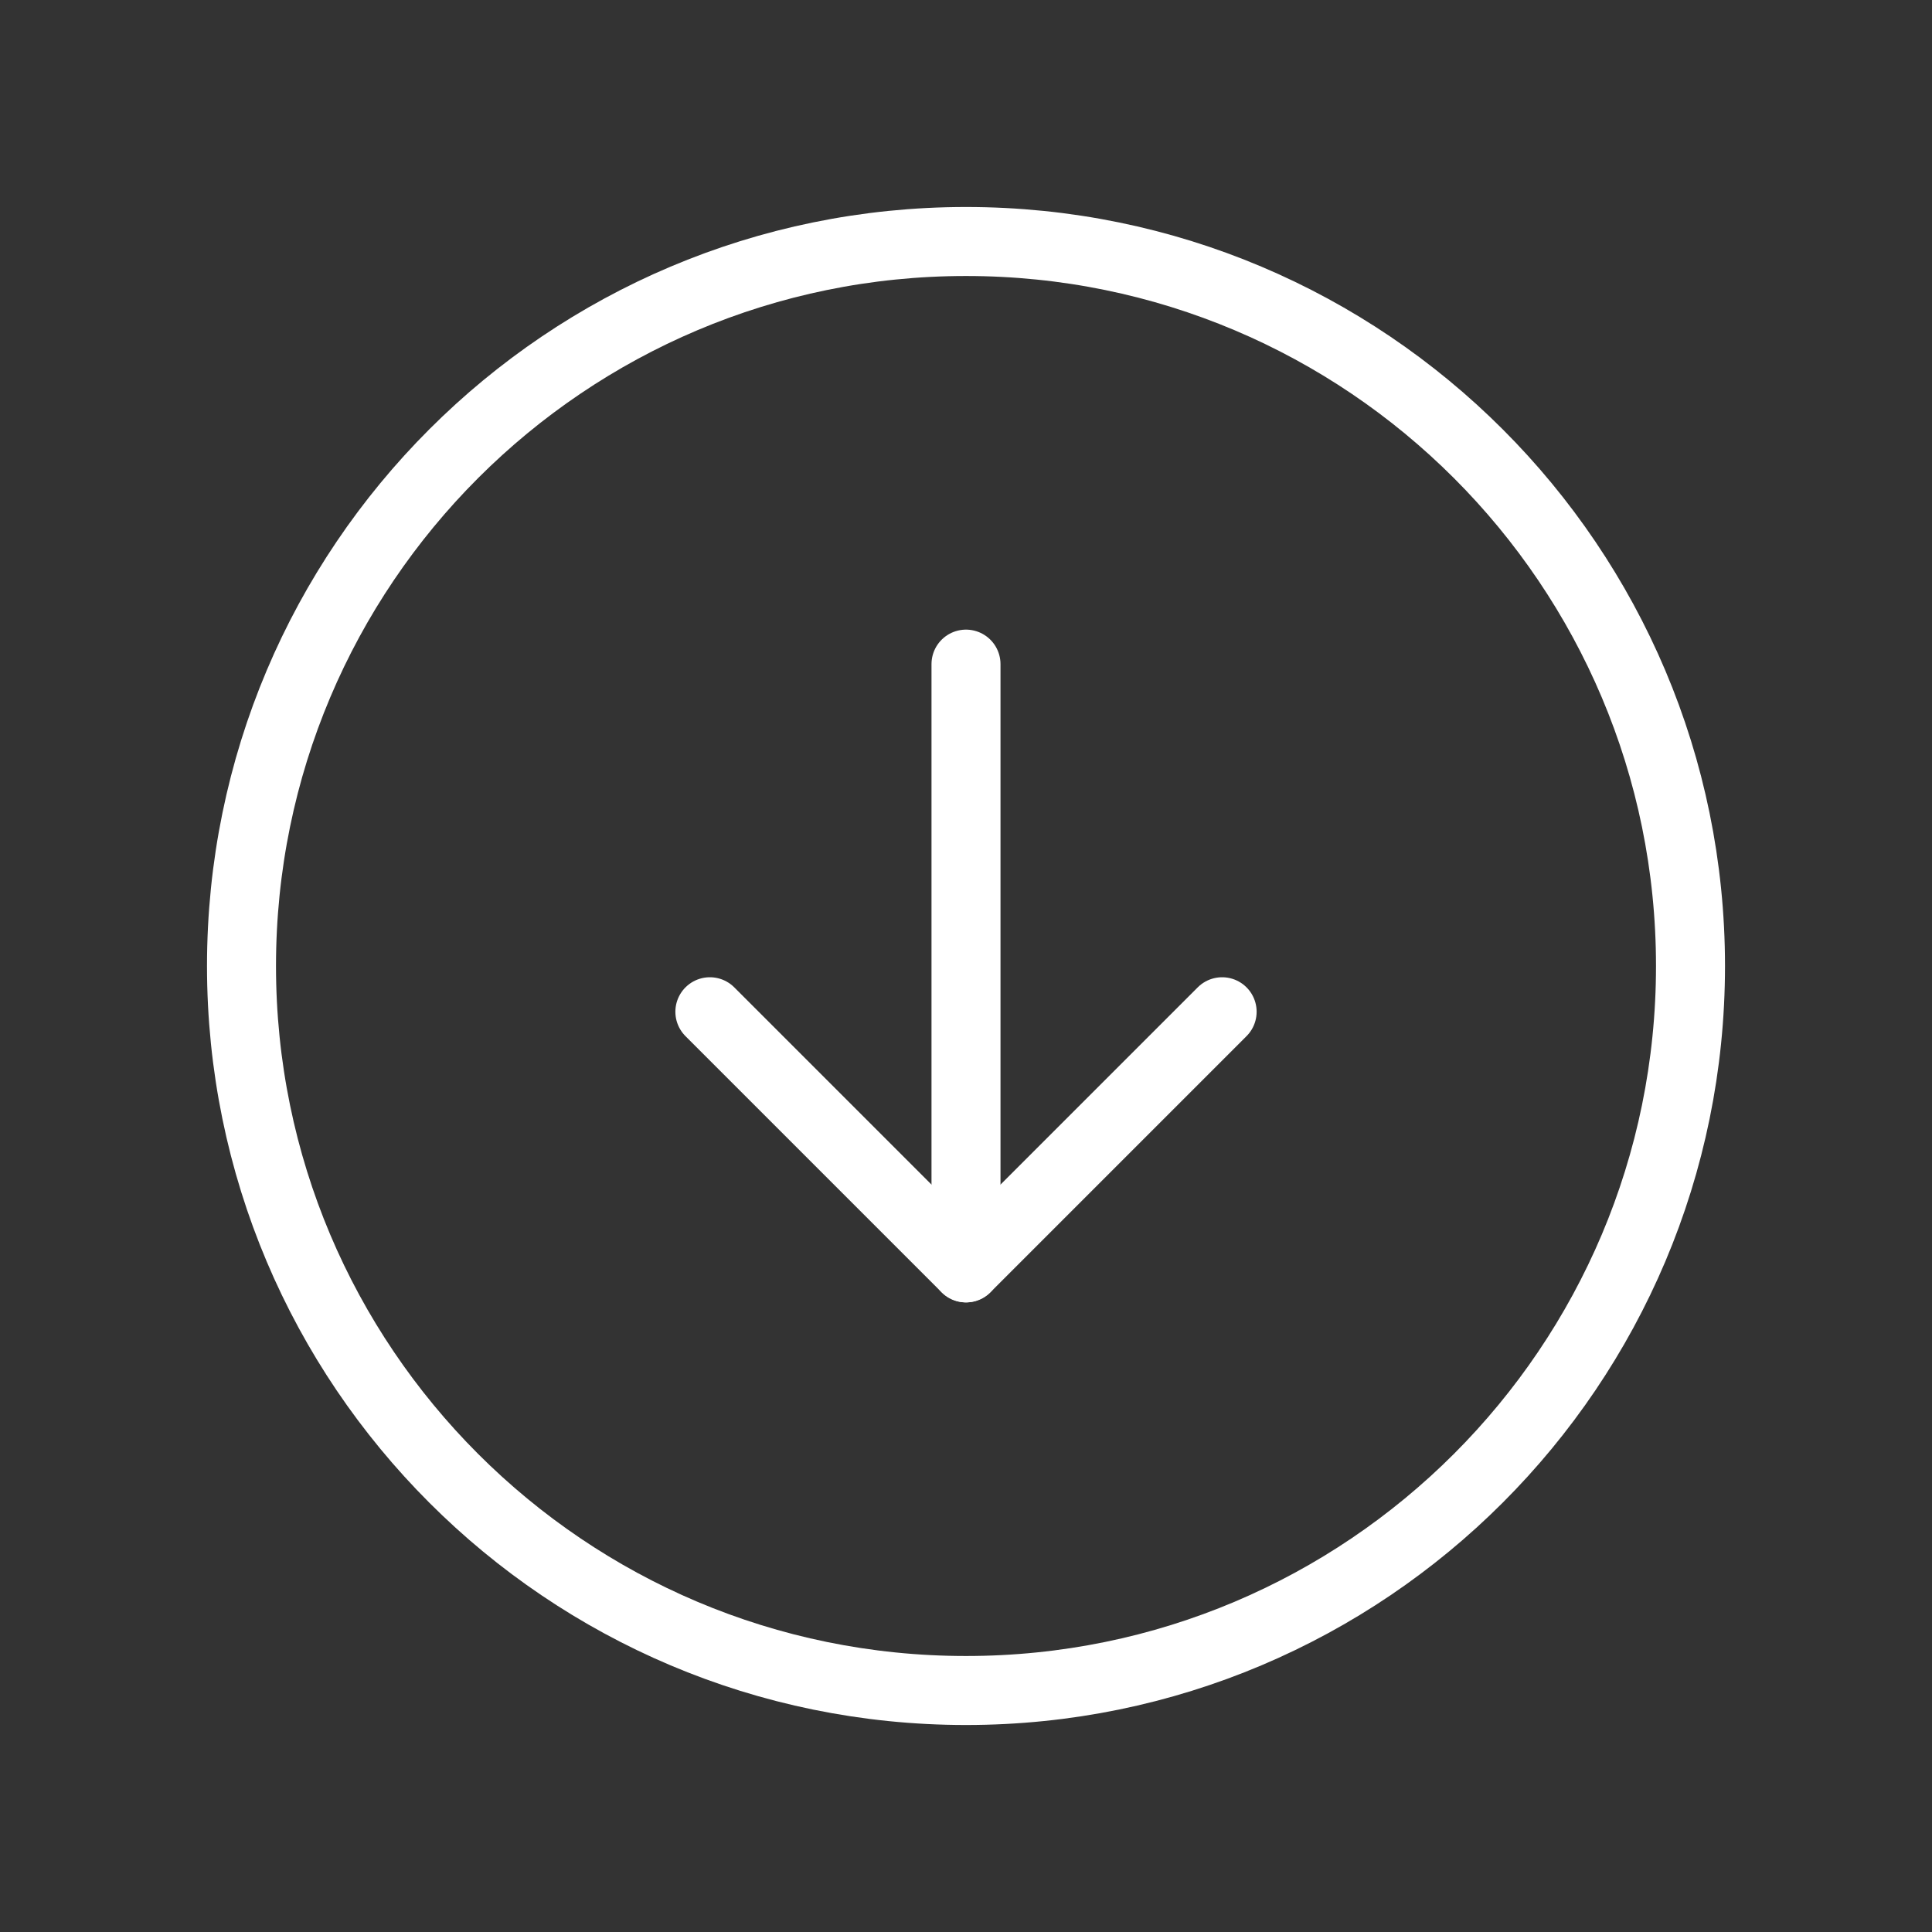 <svg width="28" height="28" viewBox="0 0 28 28" fill="none" xmlns="http://www.w3.org/2000/svg">
<rect x="0" y="0" width="28" height="28" fill="#333333" stroke="none"/>
<path d="M3.5 14C3.5 19.799 8.201 24.5 14 24.5C19.799 24.5 24.5 19.799 24.5 14C24.5 8.201 19.799 3.5 14 3.5C8.201 3.5 3.5 8.201 3.5 14Z" stroke="white" stroke-miterlimit="10"/>
<path d="M10.288 14.663L14 18.375L17.712 14.663" stroke="white" stroke-linecap="round" stroke-linejoin="round"/>
<path d="M14 9.625L14 18.375" stroke="white" stroke-linecap="round" stroke-linejoin="round"/>
</svg>
